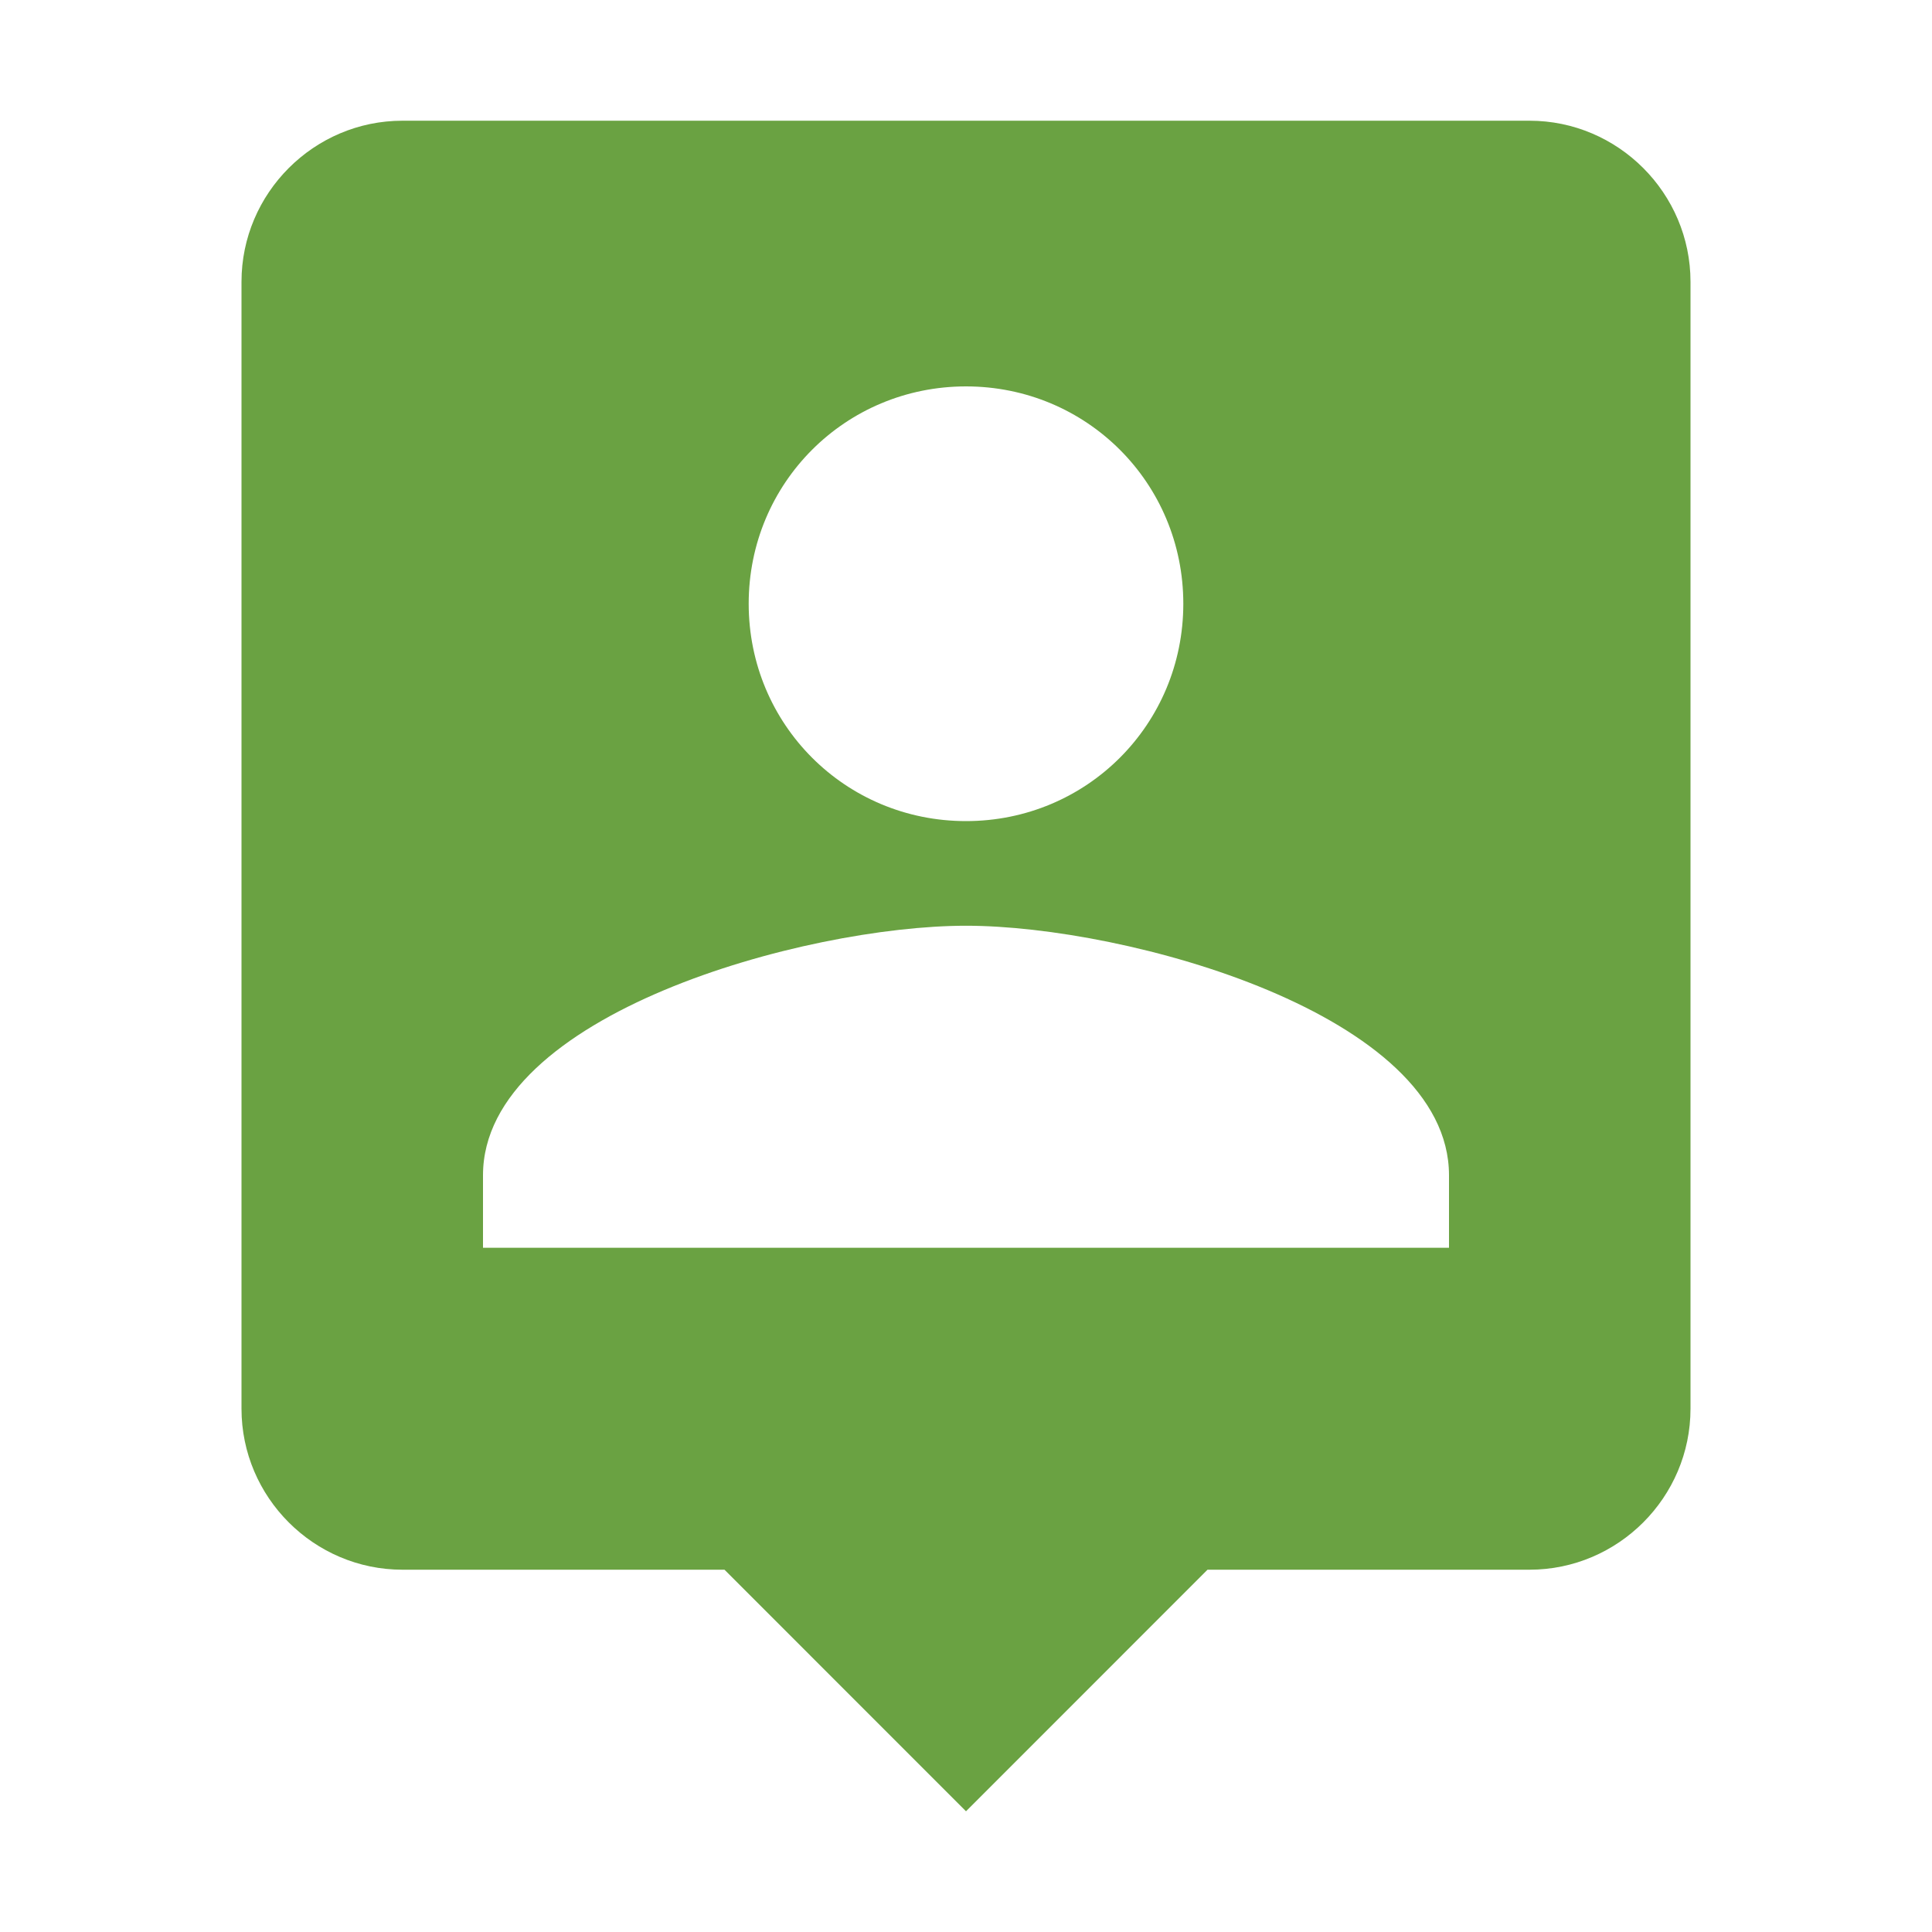 <?xml version="1.0" encoding="UTF-8"?> <svg xmlns="http://www.w3.org/2000/svg" width="25" height="25" viewBox="0 0 25 25" fill="none"> <path d="M19.792 1.562H5.208C4.062 1.562 3.125 2.5 3.125 3.646V18.229C3.125 19.375 4.062 20.312 5.208 20.312H9.375L12.5 23.438L15.625 20.312H19.792C20.938 20.312 21.875 19.375 21.875 18.229V3.646C21.875 2.5 20.938 1.562 19.792 1.562ZM12.5 5C14.062 5 15.312 6.25 15.312 7.812C15.312 9.375 14.062 10.625 12.5 10.625C10.938 10.625 9.688 9.375 9.688 7.812C9.688 6.25 10.938 5 12.5 5ZM18.75 16.146H6.25V15.208C6.25 13.125 10.417 11.979 12.5 11.979C14.583 11.979 18.75 13.125 18.75 15.208V16.146Z" fill="#6AA242"></path> </svg> 